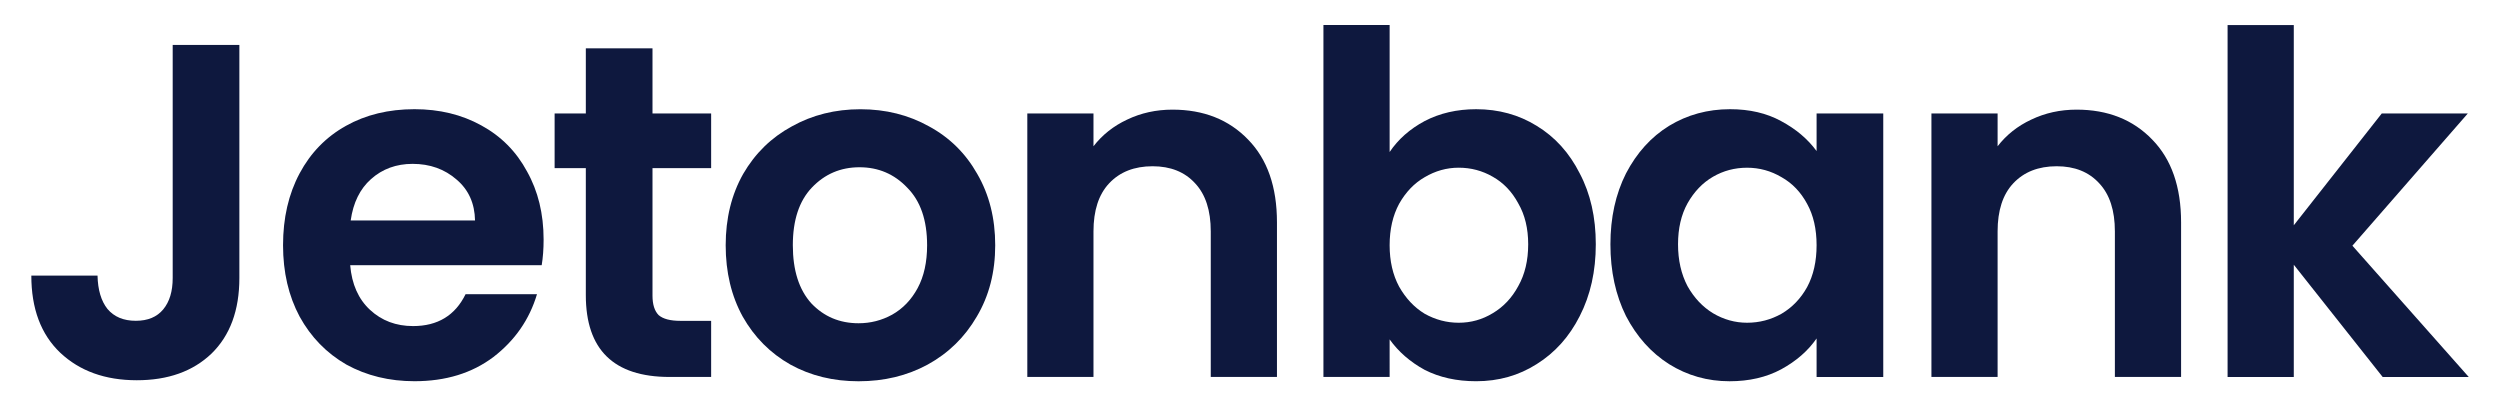 <svg
   version="1.1"
   id="svg1"
   width="106.667"
   height="17.333"
   viewBox="0 0 106.667 17.333"
   xmlns="http://www.w3.org/2000/svg">
  <defs
     id="defs1">
    <clipPath
       clipPathUnits="userSpaceOnUse"
       id="clipPath2">
      <path
         d="M 0,13 H 80 V 0 H 0 Z"
         transform="translate(-7.659,-11.562)"
         id="path2" />
    </clipPath>
    <clipPath
       clipPathUnits="userSpaceOnUse"
       id="clipPath4">
      <path
         d="M 0,13 H 80 V 0 H 0 Z"
         transform="translate(-15.201,-5.944)"
         id="path4" />
    </clipPath>
    <clipPath
       clipPathUnits="userSpaceOnUse"
       id="clipPath6">
      <path
         d="M 0,13 H 80 V 0 H 0 Z"
         transform="translate(-20.88,-7.619)"
         id="path6" />
    </clipPath>
    <clipPath
       clipPathUnits="userSpaceOnUse"
       id="clipPath8">
      <path
         d="M 0,13 H 80 V 0 H 0 Z"
         transform="translate(-27.474,-2.656)"
         id="path8" />
    </clipPath>
    <clipPath
       clipPathUnits="userSpaceOnUse"
       id="clipPath10">
      <path
         d="M 0,13 H 80 V 0 H 0 Z"
         transform="translate(-37.519,-9.491)"
         id="path10" />
    </clipPath>
    <clipPath
       clipPathUnits="userSpaceOnUse"
       id="clipPath12">
      <path
         d="M 0,13 H 80 V 0 H 0 Z"
         transform="translate(-48.903,-5.183)"
         id="path12" />
    </clipPath>
    <clipPath
       clipPathUnits="userSpaceOnUse"
       id="clipPath14">
      <path
         d="M 0,13 H 80 V 0 H 0 Z"
         transform="translate(-58.131,-5.153)"
         id="path14" />
    </clipPath>
    <clipPath
       clipPathUnits="userSpaceOnUse"
       id="clipPath16">
      <path
         d="M 0,13 H 80 V 0 H 0 Z"
         transform="translate(-66.451,-9.491)"
         id="path16" />
    </clipPath>
    <clipPath
       clipPathUnits="userSpaceOnUse"
       id="clipPath18">
      <path
         d="M 0,13 H 80 V 0 H 0 Z"
         transform="translate(-76.245,-0.936)"
         id="path18" />
    </clipPath>
  </defs>
  <g
     id="layer-MC0">
    <path
       id="path1"
       d="m 0,0 v -7.459 c 0,-1.035 -0.298,-1.842 -0.893,-2.421 -0.595,-0.568 -1.392,-0.852 -2.391,-0.852 -1.009,0 -1.827,0.294 -2.452,0.883 -0.616,0.588 -0.923,1.41 -0.923,2.466 h 2.119 c 0.01,-0.457 0.116,-0.812 0.317,-1.066 0.212,-0.253 0.515,-0.38 0.908,-0.38 0.384,0 0.676,0.121 0.878,0.365 0.202,0.244 0.303,0.579 0.303,1.005 l 0,7.459 z"
       style="fill:#0e183e icc-color(sRGB-IEC61966-2, 0.1, 0.055, 0.094, 0.243);fill-opacity:1;fill-rule:nonzero;stroke:none"
       transform="matrix(1.333,0,0,-1.333,10.213,1.918)"
       clip-path="url(#clipPath2)" />
    <path
       id="path3"
       d="M 0,0 C -0.01,0.548 -0.207,0.984 -0.59,1.309 -0.974,1.644 -1.443,1.812 -1.998,1.812 -2.522,1.812 -2.966,1.649 -3.33,1.324 -3.683,1.01 -3.9,0.568 -3.98,0 Z m 2.195,-0.609 c 0,-0.304 -0.021,-0.578 -0.061,-0.822 h -6.13 c 0.051,-0.609 0.263,-1.086 0.636,-1.431 0.373,-0.345 0.832,-0.518 1.377,-0.518 0.787,0 1.347,0.34 1.68,1.02 H 1.983 C 1.741,-3.171 1.276,-3.841 0.59,-4.369 c -0.686,-0.518 -1.528,-0.776 -2.527,-0.776 -0.807,0 -1.534,0.177 -2.18,0.532 -0.635,0.366 -1.135,0.878 -1.498,1.538 -0.353,0.66 -0.53,1.421 -0.53,2.283 0,0.873 0.177,1.639 0.53,2.299 0.353,0.66 0.847,1.167 1.483,1.522 0.636,0.356 1.367,0.533 2.195,0.533 0.797,0 1.508,-0.172 2.134,-0.517 C 0.832,2.7 1.322,2.207 1.665,1.568 2.018,0.939 2.195,0.213 2.195,-0.609"
       style="fill:#0e183e icc-color(sRGB-IEC61966-2, 0.1, 0.055, 0.094, 0.243);fill-opacity:1;fill-rule:nonzero;stroke:none"
       transform="matrix(1.333,0,0,-1.333,20.268,9.407)"
       clip-path="url(#clipPath4)" />
    <path
       id="path5"
       d="M 0,0 V -4.08 C 0,-4.364 0.066,-4.572 0.197,-4.704 0.338,-4.826 0.57,-4.887 0.893,-4.887 H 1.877 V -6.683 H 0.545 c -1.786,0 -2.679,0.873 -2.679,2.618 V 0 h -0.999 v 1.751 h 0.999 V 3.836 H 0 V 1.751 H 1.877 V 0 Z"
       style="fill:#0e183e icc-color(sRGB-IEC61966-2, 0.1, 0.055, 0.094, 0.243);fill-opacity:1;fill-rule:nonzero;stroke:none"
       transform="matrix(1.333,0,0,-1.333,27.84,7.175)"
       clip-path="url(#clipPath6)" />
    <path
       id="path7"
       d="M 0,0 C 0.383,0 0.741,0.091 1.074,0.274 1.417,0.467 1.69,0.751 1.892,1.126 2.094,1.502 2.194,1.959 2.194,2.497 2.194,3.298 1.983,3.912 1.559,4.339 1.145,4.775 0.636,4.993 0.03,4.993 -0.575,4.993 -1.085,4.775 -1.498,4.339 -1.902,3.912 -2.104,3.298 -2.104,2.497 c 0,-0.802 0.197,-1.421 0.59,-1.858 C -1.11,0.213 -0.605,0 0,0 m 0,-1.857 c -0.807,0 -1.534,0.177 -2.18,0.533 -0.645,0.365 -1.155,0.877 -1.528,1.537 -0.363,0.66 -0.545,1.421 -0.545,2.284 0,0.862 0.187,1.623 0.56,2.283 0.383,0.66 0.903,1.167 1.559,1.522 C -1.478,6.668 -0.747,6.85 0.06,6.85 0.868,6.85 1.599,6.668 2.255,6.302 2.911,5.947 3.426,5.44 3.799,4.78 4.182,4.12 4.374,3.359 4.374,2.497 4.374,1.634 4.177,0.873 3.784,0.213 3.4,-0.447 2.876,-0.959 2.21,-1.324 1.554,-1.68 0.817,-1.857 0,-1.857"
       style="fill:#0e183e icc-color(sRGB-IEC61966-2, 0.1, 0.055, 0.094, 0.243);fill-opacity:1;fill-rule:nonzero;stroke:none"
       transform="matrix(1.333,0,0,-1.333,36.632,13.792)"
       clip-path="url(#clipPath8)" />
    <path
       id="path9"
       d="M 0,0 C 0.999,0 1.806,-0.32 2.422,-0.959 3.037,-1.588 3.345,-2.471 3.345,-3.608 V -8.555 H 1.226 v 4.658 c 0,0.67 -0.167,1.182 -0.499,1.537 -0.333,0.366 -0.788,0.548 -1.363,0.548 -0.585,0 -1.049,-0.182 -1.392,-0.548 -0.333,-0.355 -0.5,-0.867 -0.5,-1.537 v -4.658 h -2.118 v 8.433 h 2.118 v -1.05 c 0.283,0.365 0.641,0.649 1.075,0.852 C -1.009,-0.107 -0.525,0 0,0"
       style="fill:#0e183e icc-color(sRGB-IEC61966-2, 0.1, 0.055, 0.094, 0.243);fill-opacity:1;fill-rule:nonzero;stroke:none"
       transform="matrix(1.333,0,0,-1.333,50.025,4.678)"
       clip-path="url(#clipPath10)" />
    <path
       id="path11"
       d="m 0,0 c 0,0.507 -0.106,0.944 -0.318,1.309 -0.202,0.376 -0.474,0.66 -0.817,0.853 -0.333,0.192 -0.696,0.289 -1.09,0.289 -0.383,0 -0.747,-0.102 -1.09,-0.305 C -3.648,1.954 -3.92,1.669 -4.132,1.294 -4.334,0.918 -4.435,0.477 -4.435,-0.03 c 0,-0.508 0.101,-0.949 0.303,-1.325 0.212,-0.375 0.484,-0.665 0.817,-0.868 0.343,-0.192 0.707,-0.289 1.09,-0.289 0.394,0 0.757,0.102 1.09,0.305 0.343,0.203 0.615,0.492 0.817,0.867 C -0.106,-0.964 0,-0.518 0,0 m -4.435,2.953 c 0.273,0.406 0.646,0.736 1.12,0.99 0.485,0.253 1.035,0.38 1.65,0.38 0.717,0 1.362,-0.177 1.937,-0.532 C 0.857,3.435 1.317,2.928 1.65,2.268 1.993,1.619 2.164,0.863 2.164,0 2.164,-0.863 1.993,-1.629 1.65,-2.299 1.317,-2.958 0.857,-3.471 0.272,-3.836 c -0.575,-0.366 -1.22,-0.548 -1.937,-0.548 -0.625,0 -1.175,0.122 -1.65,0.365 -0.464,0.254 -0.837,0.579 -1.12,0.974 V -4.247 H -6.554 V 7.018 h 2.119 z"
       style="fill:#0e183e icc-color(sRGB-IEC61966-2, 0.1, 0.055, 0.094, 0.243);fill-opacity:1;fill-rule:nonzero;stroke:none"
       transform="matrix(1.333,0,0,-1.333,65.203,10.422)"
       clip-path="url(#clipPath12)" />
    <path
       id="path13"
       d="M 0,0 C 0,0.518 -0.101,0.959 -0.303,1.324 -0.505,1.7 -0.777,1.984 -1.12,2.177 -1.463,2.38 -1.831,2.481 -2.225,2.481 -2.619,2.481 -2.982,2.385 -3.315,2.192 -3.648,1.999 -3.92,1.715 -4.132,1.34 -4.334,0.974 -4.435,0.538 -4.435,0.03 c 0,-0.507 0.101,-0.954 0.303,-1.339 0.212,-0.376 0.484,-0.665 0.817,-0.868 0.343,-0.203 0.707,-0.304 1.09,-0.304 0.394,0 0.762,0.096 1.105,0.289 0.343,0.203 0.615,0.487 0.817,0.852 C -0.101,-0.964 0,-0.518 0,0 m -6.599,0.03 c 0,0.853 0.166,1.609 0.499,2.269 0.344,0.659 0.803,1.167 1.378,1.522 0.585,0.355 1.236,0.533 1.952,0.533 0.626,0 1.171,-0.127 1.635,-0.381 C -0.661,3.719 -0.283,3.4 0,3.014 V 4.217 H 2.134 V -4.217 H 0 v 1.233 c -0.273,-0.395 -0.651,-0.725 -1.135,-0.989 -0.474,-0.254 -1.024,-0.381 -1.65,-0.381 -0.706,0 -1.352,0.183 -1.937,0.548 -0.575,0.366 -1.034,0.878 -1.378,1.538 -0.333,0.67 -0.499,1.436 -0.499,2.298"
       style="fill:#0e183e icc-color(sRGB-IEC61966-2, 0.1, 0.055, 0.094, 0.243);fill-opacity:1;fill-rule:nonzero;stroke:none"
       transform="matrix(1.333,0,0,-1.333,77.508,10.463)"
       clip-path="url(#clipPath14)" />
    <path
       id="path15"
       d="M 0,0 C 0.999,0 1.806,-0.32 2.422,-0.959 3.037,-1.588 3.345,-2.471 3.345,-3.608 V -8.555 H 1.226 v 4.658 c 0,0.67 -0.167,1.182 -0.499,1.537 -0.333,0.366 -0.788,0.548 -1.363,0.548 -0.585,0 -1.049,-0.182 -1.392,-0.548 -0.333,-0.355 -0.5,-0.867 -0.5,-1.537 v -4.658 h -2.118 v 8.433 h 2.118 v -1.05 c 0.283,0.365 0.641,0.649 1.075,0.852 C -1.009,-0.107 -0.525,0 0,0"
       style="fill:#0e183e icc-color(sRGB-IEC61966-2, 0.1, 0.055, 0.094, 0.243);fill-opacity:1;fill-rule:nonzero;stroke:none"
       transform="matrix(1.333,0,0,-1.333,88.601,4.678)"
       clip-path="url(#clipPath16)" />
    <path
       id="path17"
       d="M 0,0 -2.845,3.593 V 0 h -2.119 v 11.265 h 2.119 V 4.856 L -0.03,8.434 H 2.724 L -0.969,4.202 2.755,0 Z"
       style="fill:#0e183e icc-color(sRGB-IEC61966-2, 0.1, 0.055, 0.094, 0.243);fill-opacity:1;fill-rule:nonzero;stroke:none"
       transform="matrix(1.333,0,0,-1.333,101.661,16.085)"
       clip-path="url(#clipPath18)" />
  </g>
</svg>

